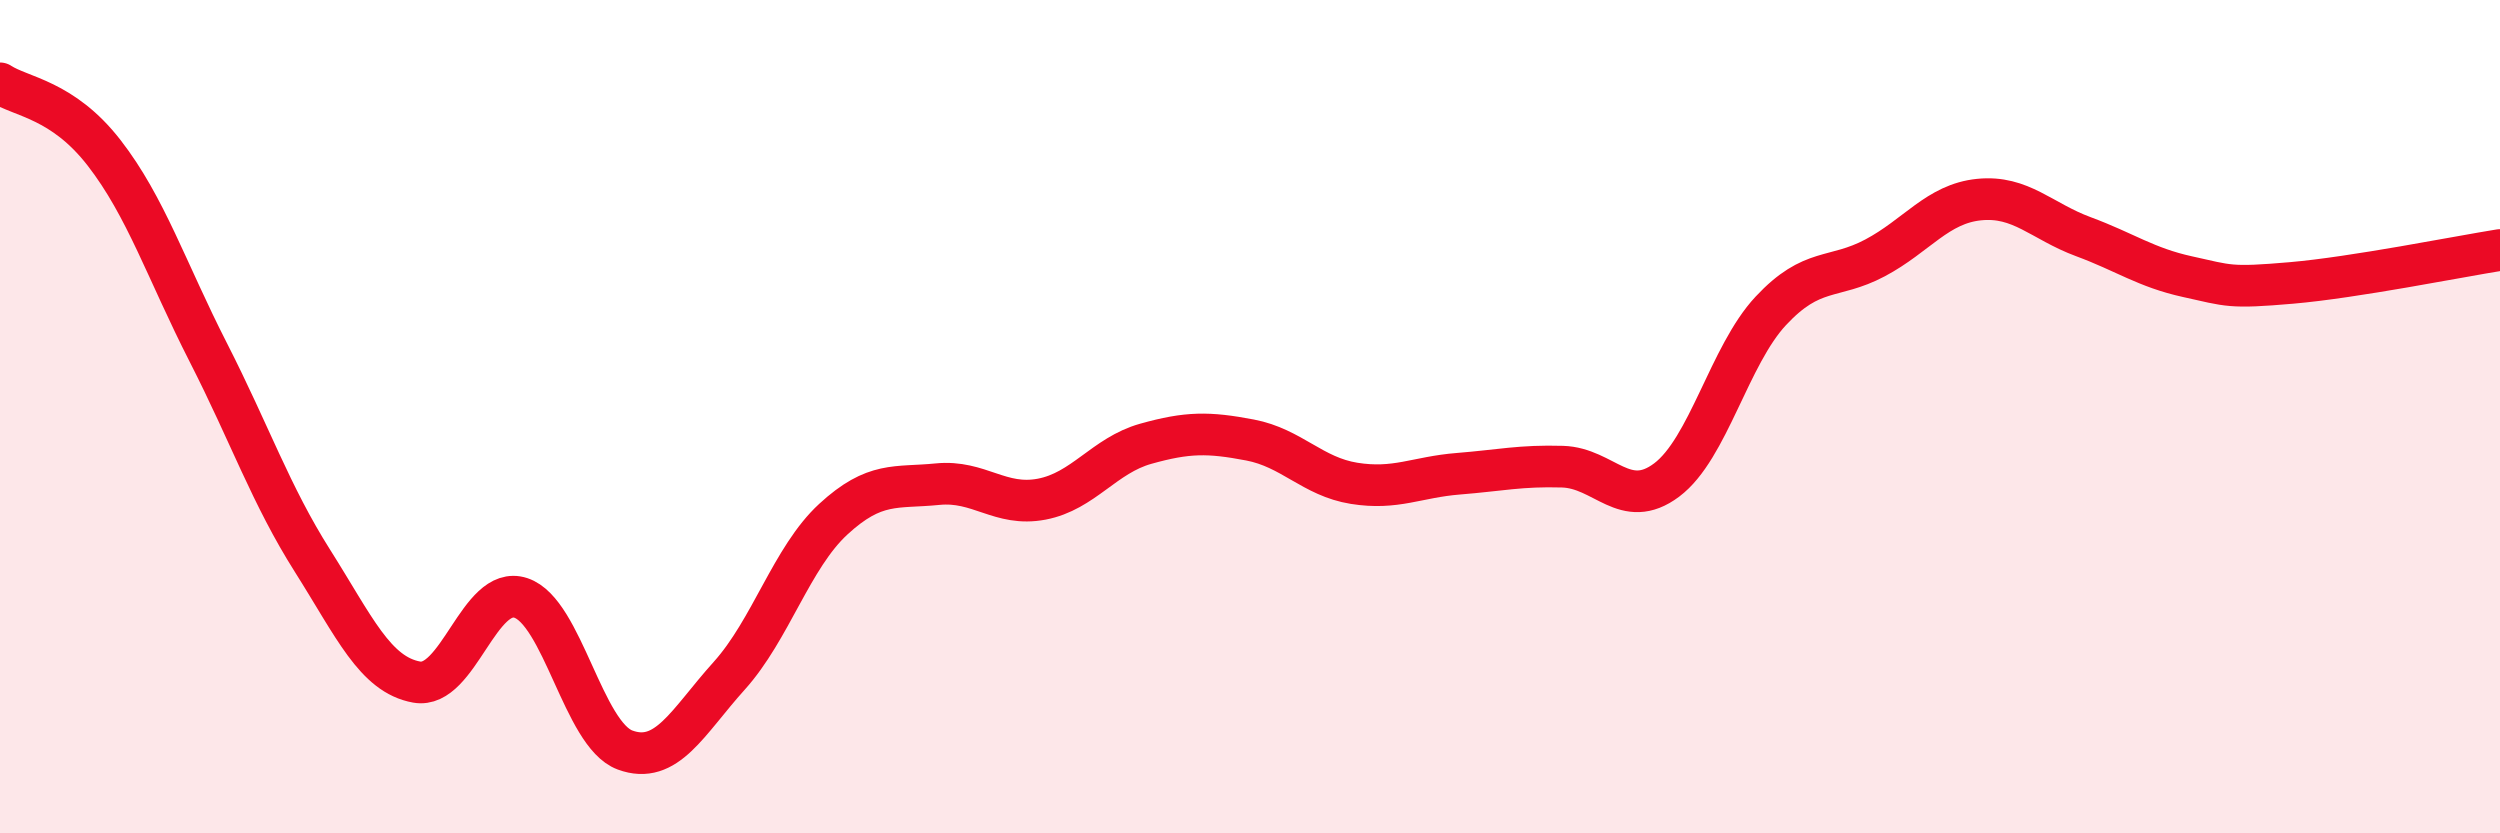 
    <svg width="60" height="20" viewBox="0 0 60 20" xmlns="http://www.w3.org/2000/svg">
      <path
        d="M 0,2 C 0.5,2.33 1.5,2.38 2.5,3.67 C 3.5,4.96 4,6.5 5,8.46 C 6,10.42 6.5,11.88 7.5,13.46 C 8.5,15.04 9,16.19 10,16.37 C 11,16.55 11.5,14.02 12.5,14.35 C 13.5,14.68 14,17.63 15,18 C 16,18.37 16.5,17.33 17.5,16.22 C 18.5,15.11 19,13.38 20,12.46 C 21,11.54 21.5,11.72 22.5,11.62 C 23.5,11.52 24,12.17 25,11.98 C 26,11.79 26.5,10.93 27.5,10.65 C 28.5,10.37 29,10.37 30,10.56 C 31,10.75 31.5,11.44 32.5,11.6 C 33.5,11.76 34,11.45 35,11.37 C 36,11.29 36.5,11.17 37.5,11.2 C 38.5,11.23 39,12.27 40,11.52 C 41,10.77 41.5,8.53 42.5,7.46 C 43.5,6.39 44,6.72 45,6.19 C 46,5.66 46.5,4.89 47.5,4.79 C 48.5,4.69 49,5.31 50,5.68 C 51,6.05 51.5,6.42 52.5,6.64 C 53.5,6.86 53.5,6.92 55,6.79 C 56.5,6.66 59,6.16 60,6L60 20L0 20Z"
        fill="#EB0A25"
        opacity="0.1"
        stroke-linecap="round"
        stroke-linejoin="round"
      />
      <path
        d="M 0,2 C 0.5,2.33 1.5,2.38 2.5,3.67 C 3.5,4.96 4,6.5 5,8.46 C 6,10.42 6.5,11.88 7.5,13.46 C 8.5,15.04 9,16.19 10,16.37 C 11,16.55 11.5,14.02 12.5,14.35 C 13.5,14.68 14,17.63 15,18 C 16,18.37 16.5,17.33 17.5,16.22 C 18.5,15.11 19,13.38 20,12.46 C 21,11.54 21.5,11.72 22.5,11.62 C 23.5,11.52 24,12.17 25,11.98 C 26,11.79 26.5,10.93 27.5,10.65 C 28.5,10.37 29,10.37 30,10.56 C 31,10.75 31.5,11.44 32.5,11.6 C 33.5,11.76 34,11.45 35,11.37 C 36,11.29 36.5,11.17 37.5,11.2 C 38.5,11.23 39,12.27 40,11.52 C 41,10.77 41.5,8.53 42.5,7.46 C 43.5,6.39 44,6.72 45,6.19 C 46,5.66 46.5,4.89 47.5,4.79 C 48.5,4.69 49,5.31 50,5.68 C 51,6.05 51.5,6.42 52.5,6.64 C 53.5,6.86 53.5,6.92 55,6.79 C 56.5,6.66 59,6.16 60,6"
        stroke="#EB0A25"
        stroke-width="1"
        fill="none"
        stroke-linecap="round"
        stroke-linejoin="round"
      />
    </svg>
  